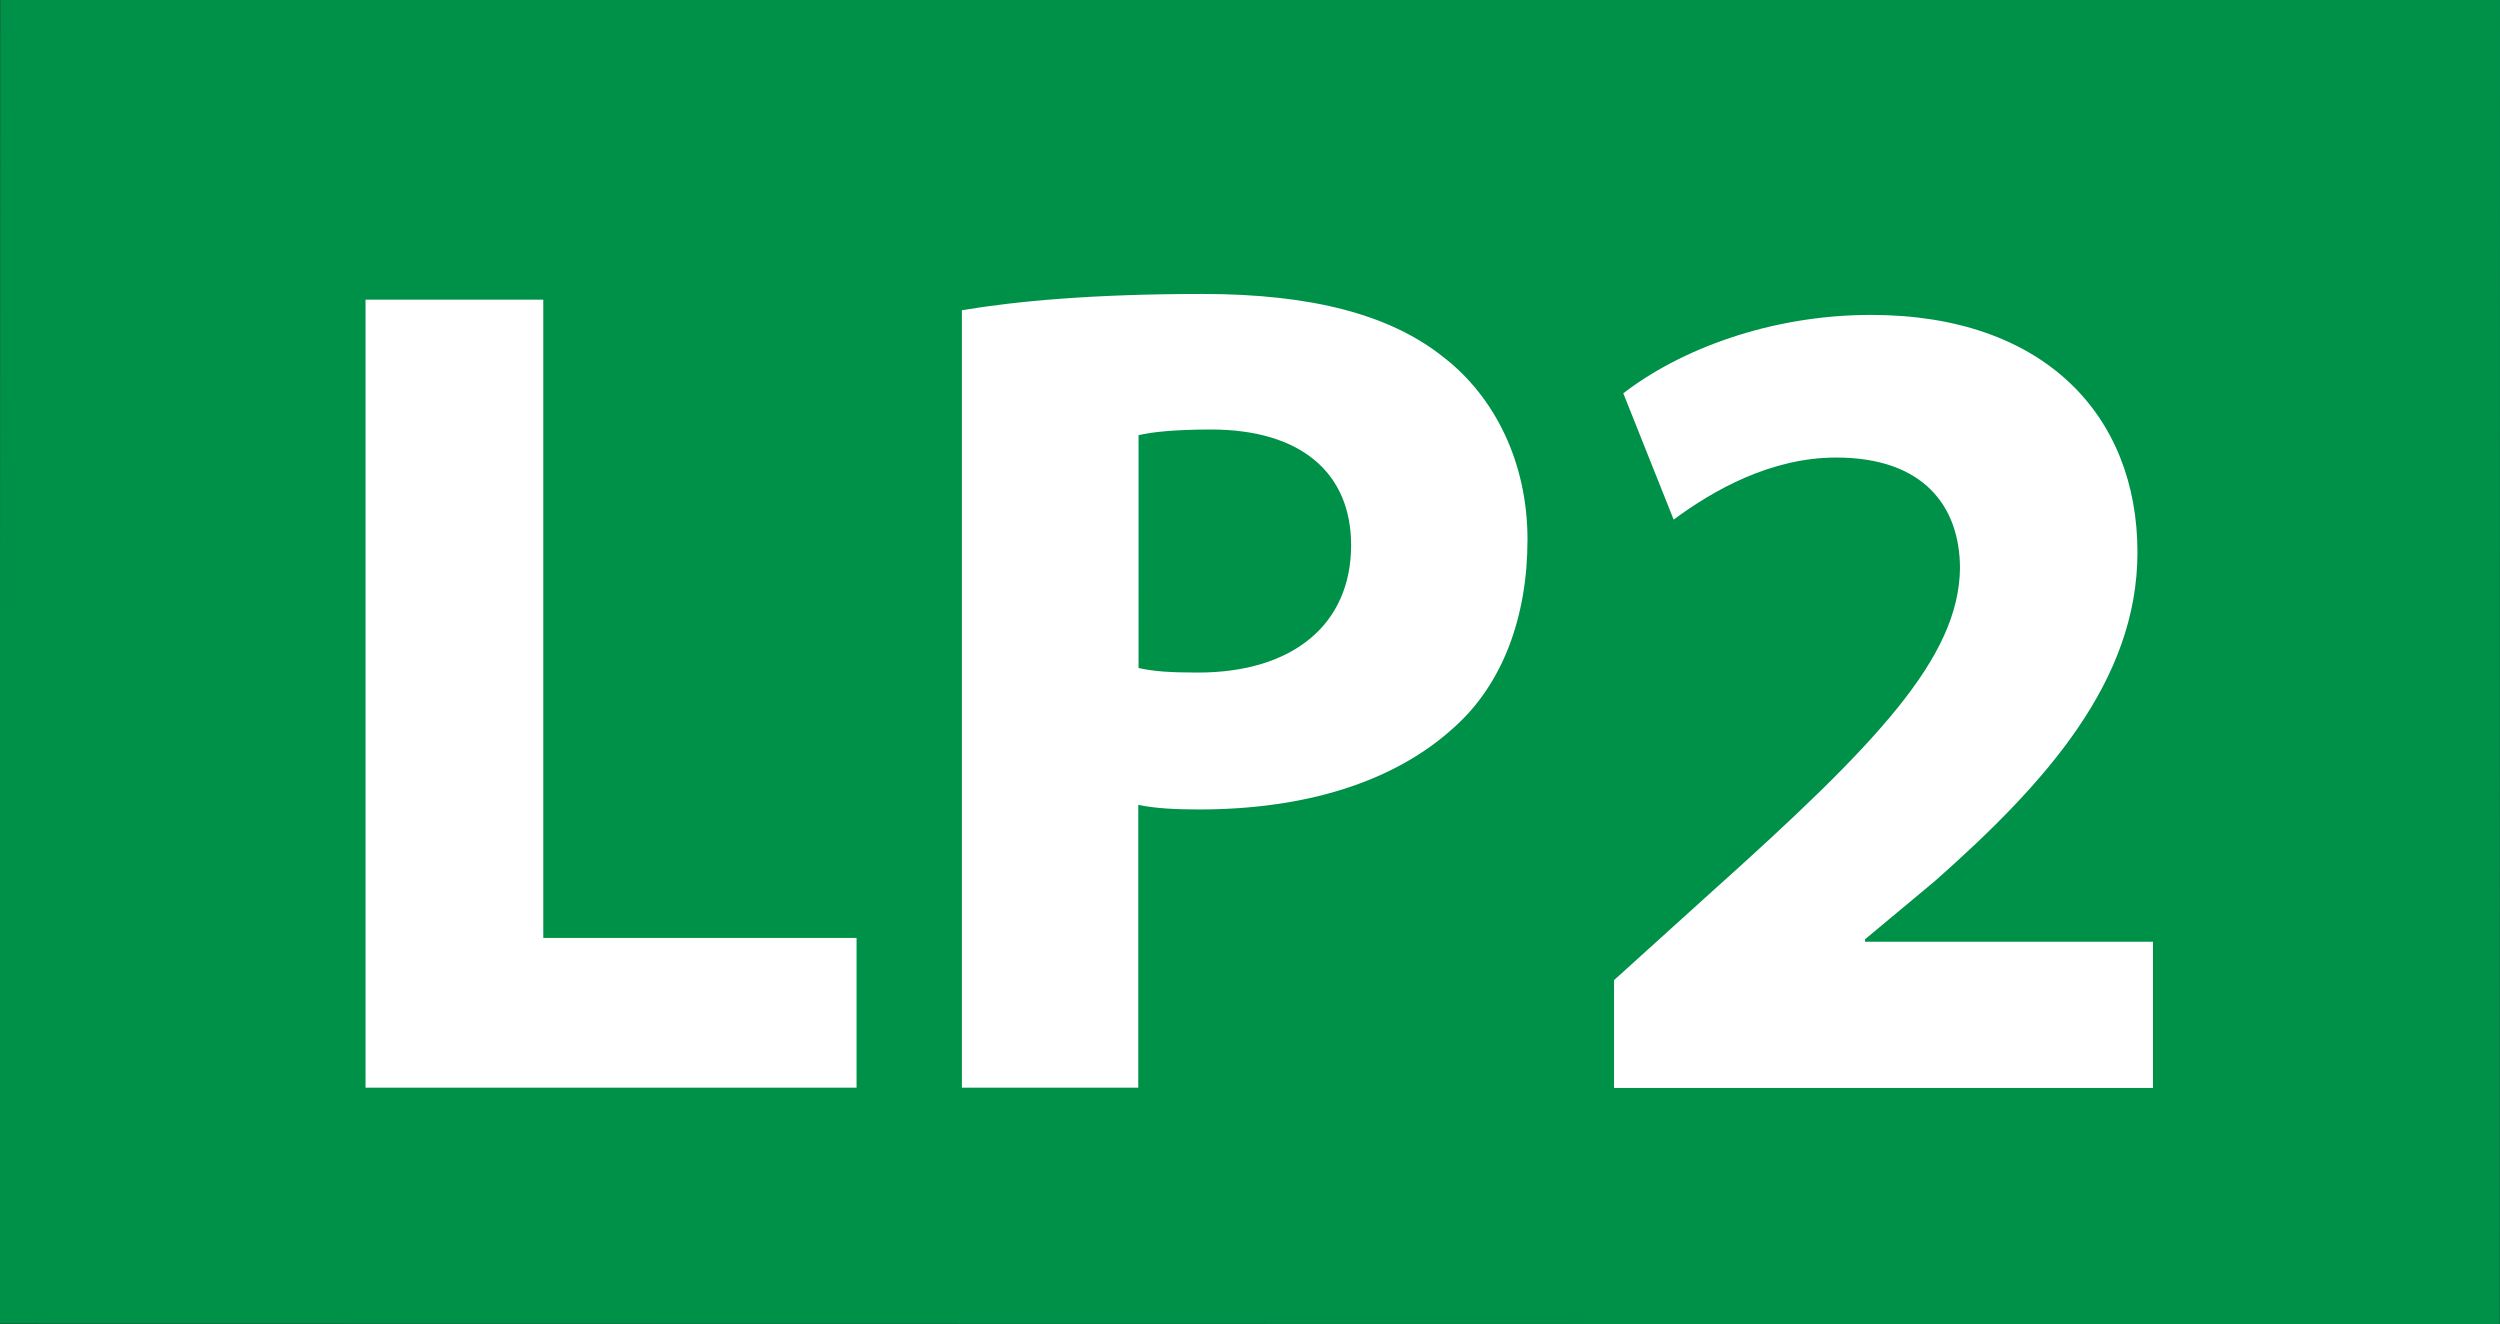 <?xml version="1.0" encoding="utf-8"?>
<!-- Generator: Adobe Illustrator 24.0.0, SVG Export Plug-In . SVG Version: 6.00 Build 0)  -->
<svg version="1.1" id="Calque_1" xmlns="http://www.w3.org/2000/svg" xmlns:xlink="http://www.w3.org/1999/xlink" x="0px" y="0px"
	 viewBox="0 0 918.5 486.5" style="enable-background:new 0 0 918.5 486.5;" xml:space="preserve">
<rect x="0" y="0" width="918.5" height="486.5" fill="#333333" stroke="none"/>
<style type="text/css">
	.st0{fill:#009149;}
	.st1{enable-background:new    ;}
	.st2{fill:#FFFFFF;}
</style>
<polygon class="st0" points="918.4,486.5 -0.1,486.3 0.1,0 918.5,0 "/>
<g class="st1">
	<path class="st2" d="M134.3,110.1h65.3v234.5h115.1v55H134.3V110.1z"/>
	<path class="st2" d="M353.3,114c20.2-3.4,48.5-6,88.5-6c40.4,0,69.1,7.7,88.5,23.2c18.9,14.6,30.9,38.7,30.9,67
		c0,28.3-9,52.8-26.6,68.7c-22.3,20.6-55.4,30.5-94.1,30.5c-8.6,0-16.3-0.4-22.3-1.7v103.9h-64.8V114z M418.2,245.4
		c5.6,1.3,12,1.7,21.9,1.7c34.8,0,56.3-17.6,56.3-46.8c0-26.6-18.5-42.5-51.5-42.5c-12.9,0-21.9,0.9-26.6,2.1V245.4z"/>
	<path class="st2" d="M593,399.6v-39.5l35.6-32.2c61.4-55,91-86.3,91.5-119c0-22.8-13.3-40.8-45.5-40.8c-24,0-45.1,12-59.7,22.8
		l-18.5-46.4c20.6-15.9,53.7-28.8,91-28.8c63.6,0,97.9,36.9,97.9,87.2c0,47.2-33.5,84.6-74.3,120.7l-25.8,21.5v0.9H791v53.7H593z"/>
</g>
</svg>
